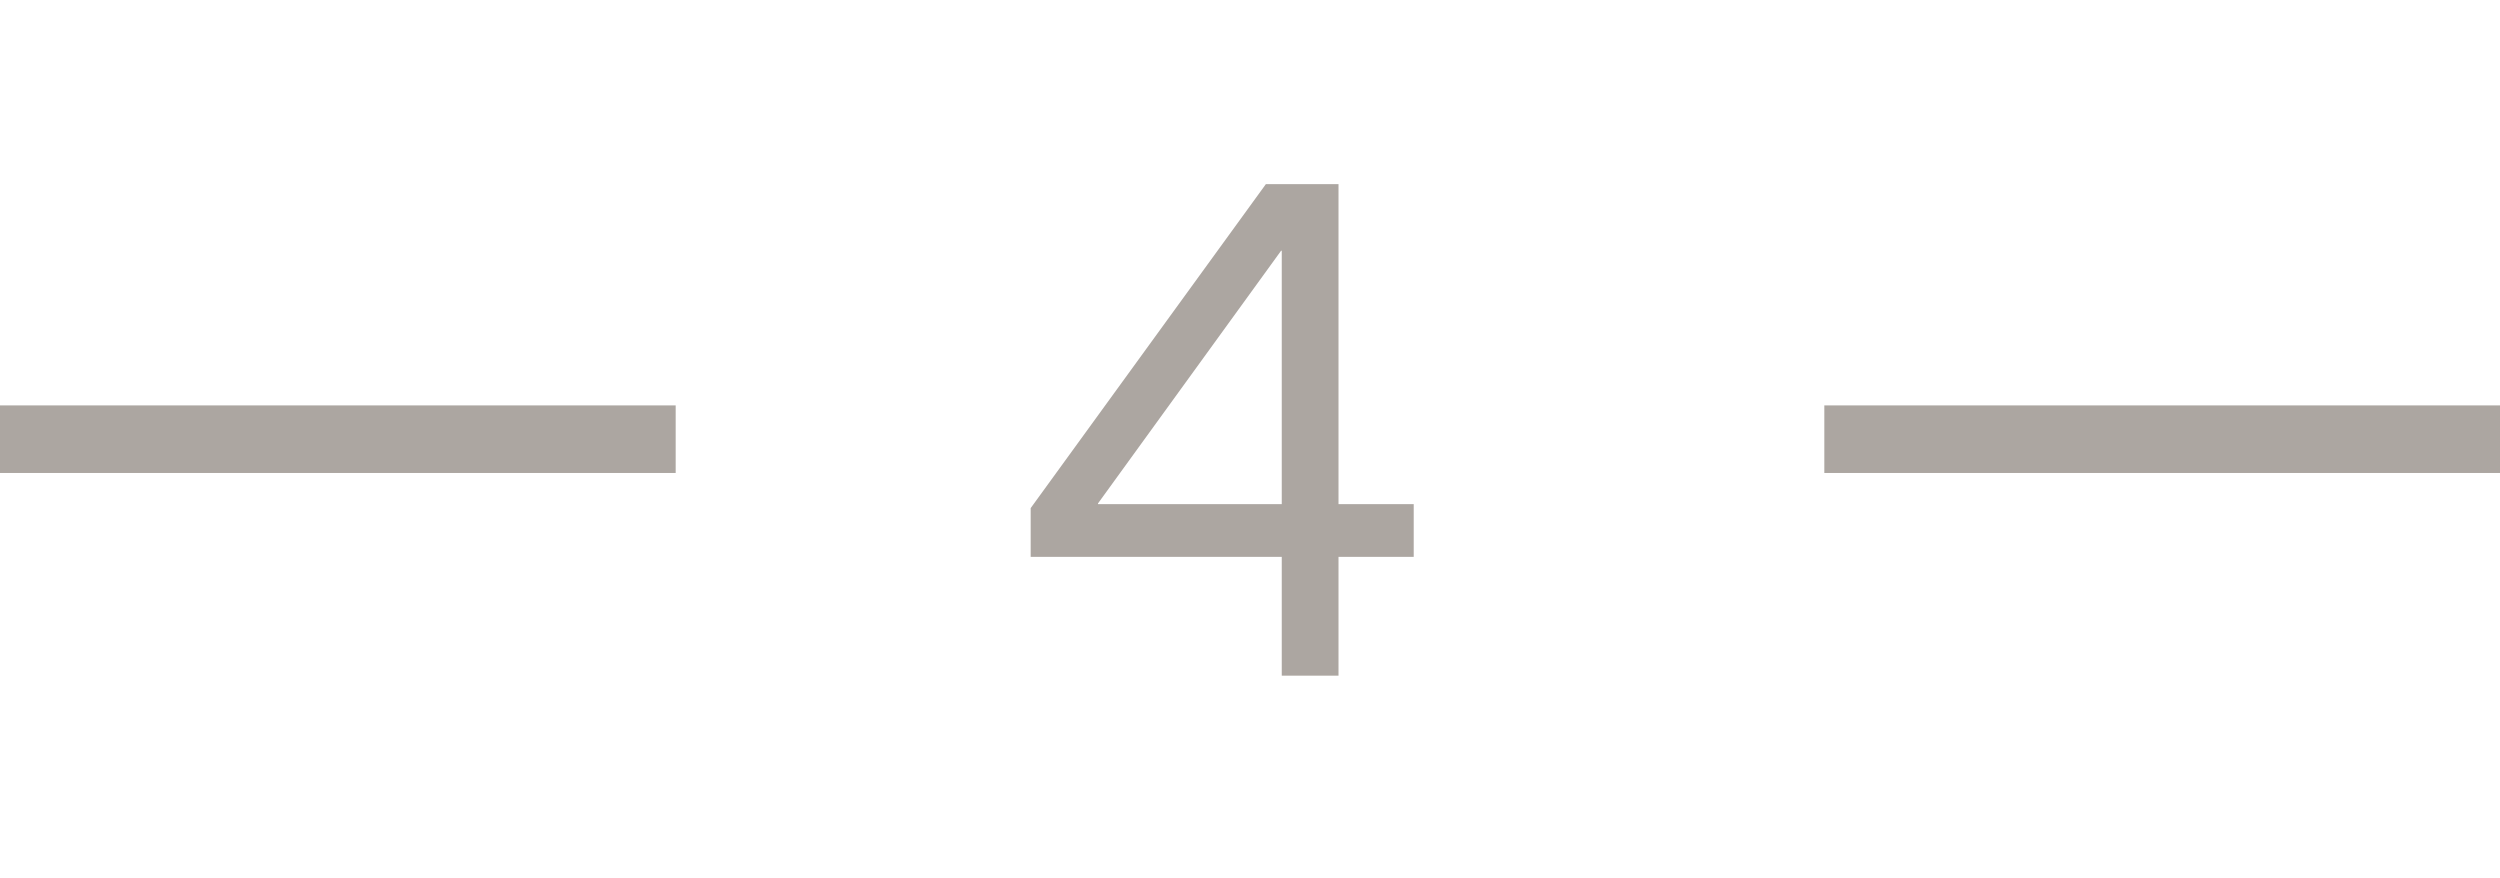 <?xml version="1.0" encoding="UTF-8"?> <svg xmlns="http://www.w3.org/2000/svg" width="37" height="13" viewBox="0 0 37 13" fill="none"><path d="M15.254 8.242V7.52L18.735 2.725H19.81V7.461H20.923V8.242H19.81V10H18.97V8.242H15.254ZM18.97 7.461V3.711H18.96L16.25 7.451V7.461H18.97Z" fill="#ACA6A1"></path><line y1="6.5" x2="10" y2="6.5" stroke="#ACA6A1"></line><line x1="27" y1="6.5" x2="37" y2="6.5" stroke="#ACA6A1"></line></svg> 
